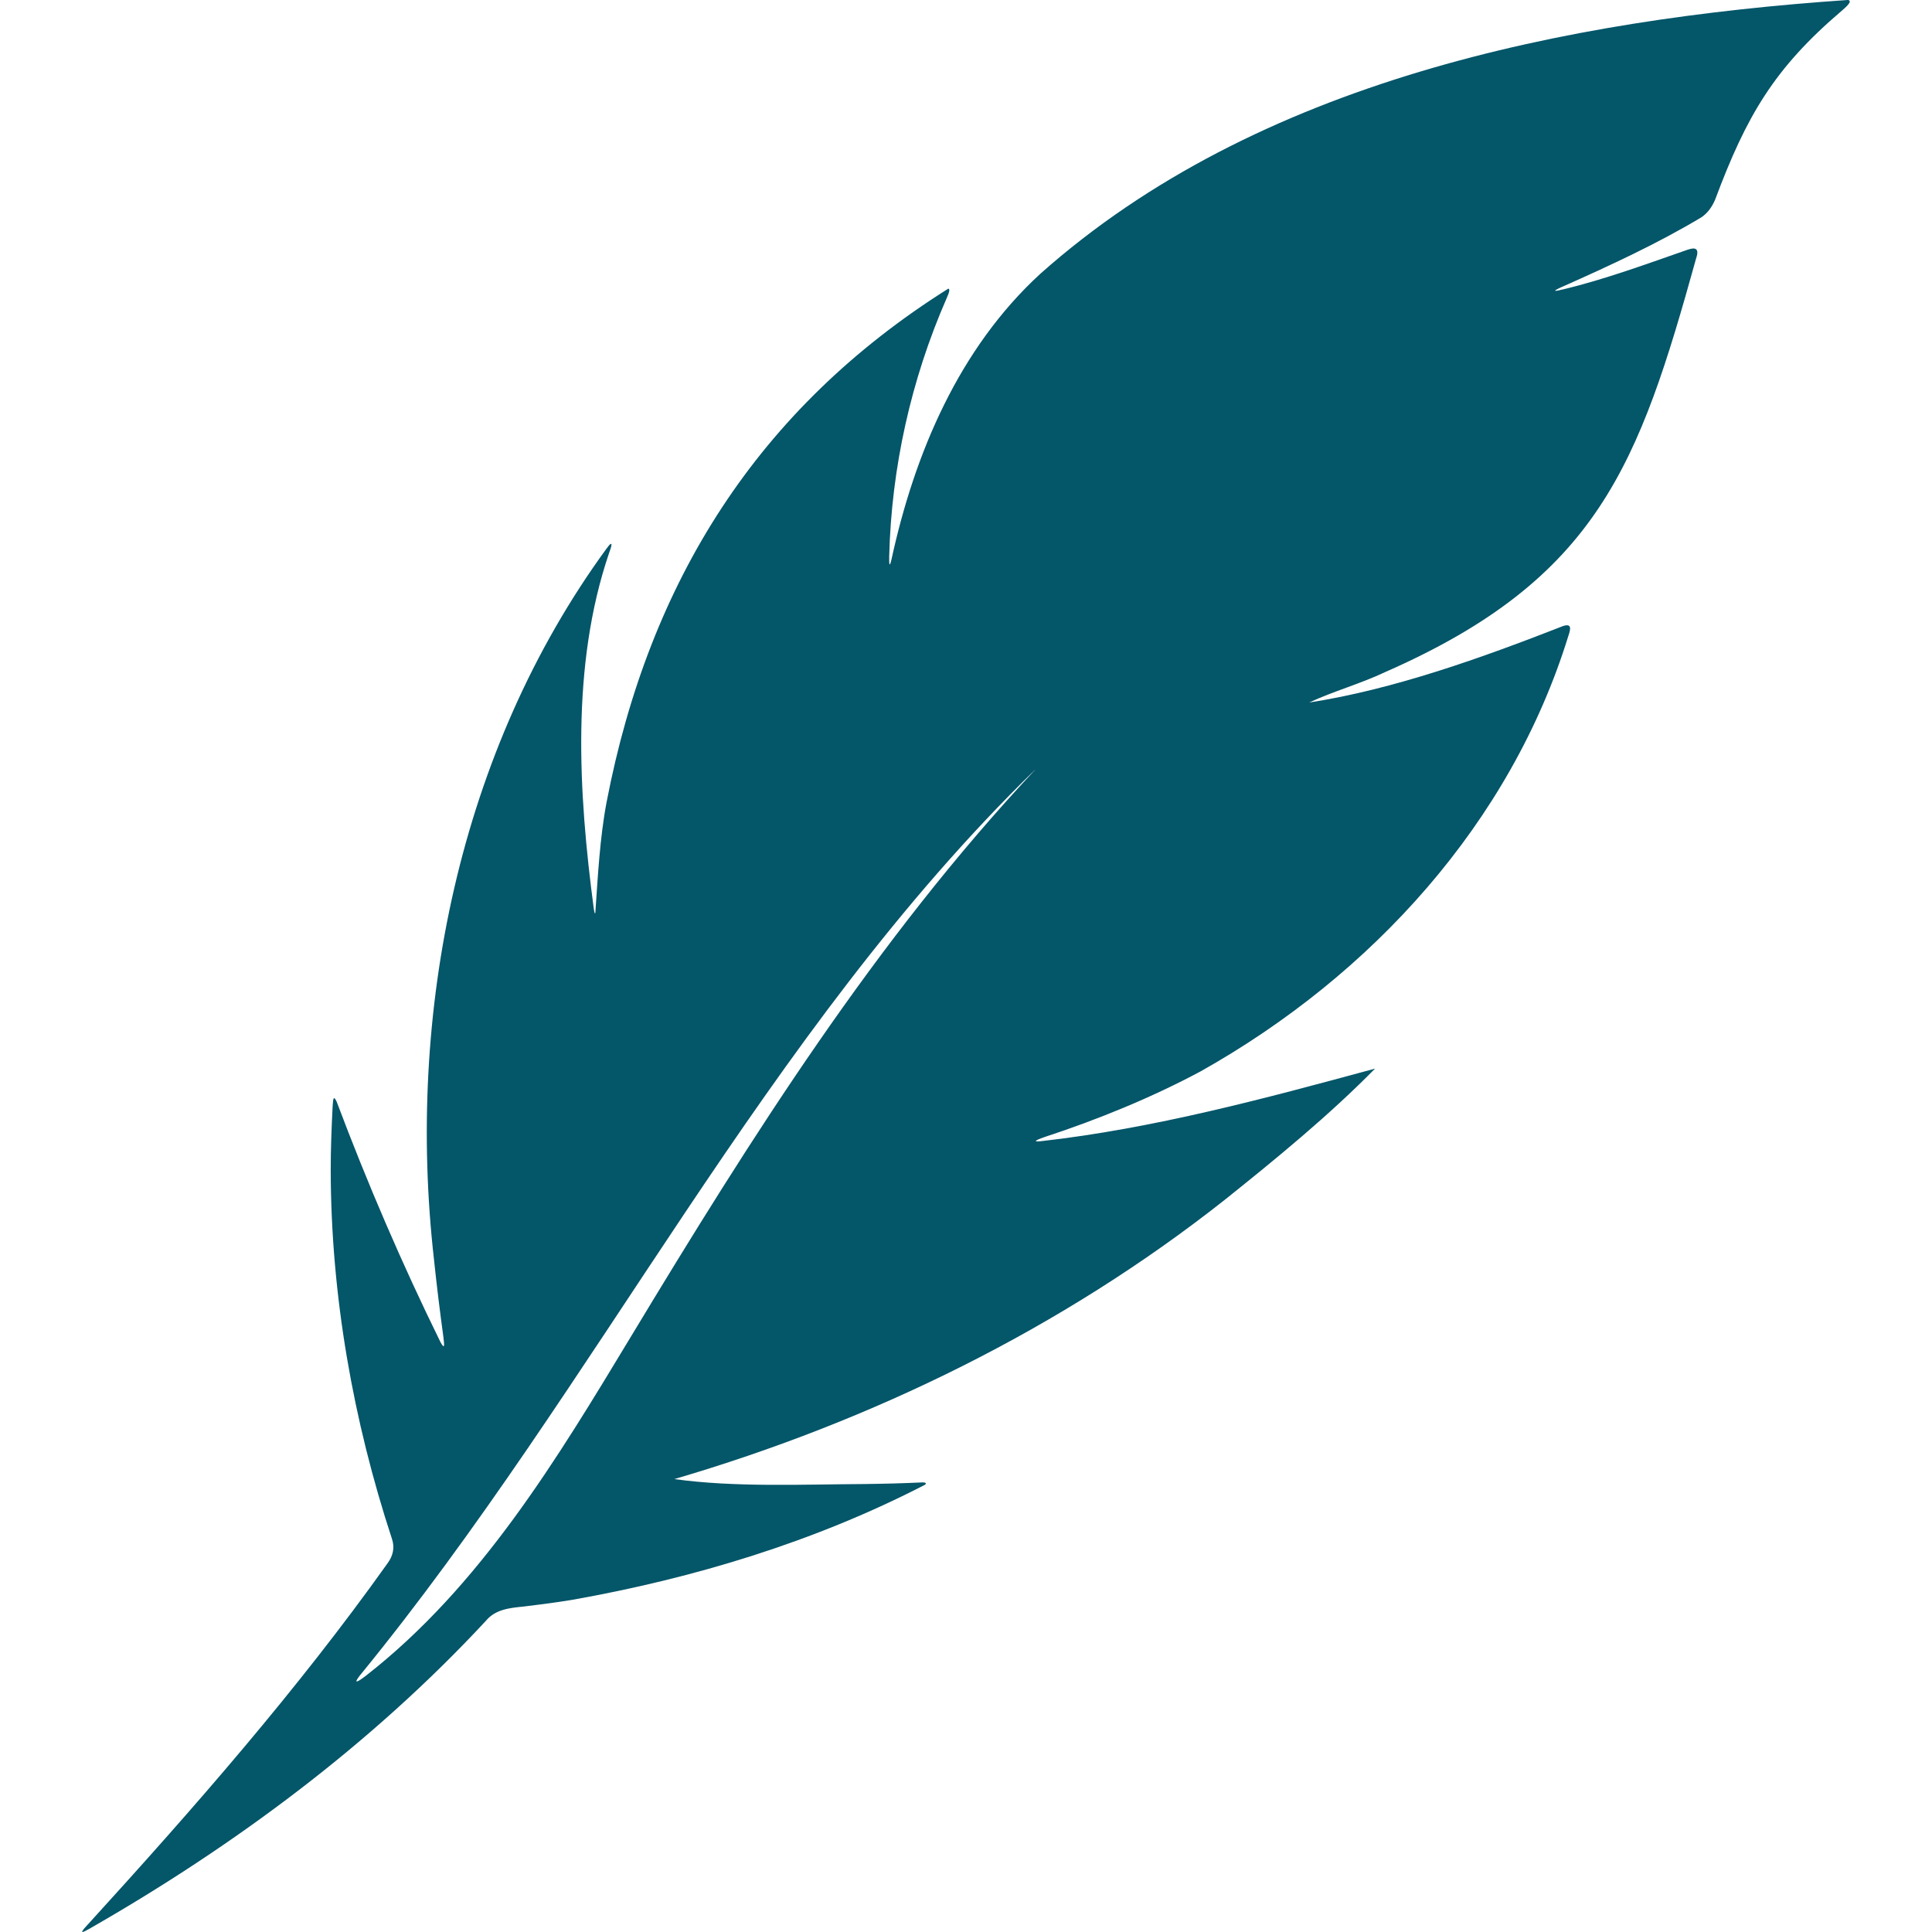 <svg xmlns="http://www.w3.org/2000/svg" viewBox="0 0 128 128" version="1.1" height="128pt" width="128pt">
 <path fill="#045669" d="m122.4 0c-18.672 1.281-39.105 5.359-53.465 18.129-5.398 4.945-8.344 11.91-9.875 18.949-0.031 0.125-0.055 0.215-0.078 0.27-0.047 0.109-0.066 0.035-0.07-0.184v-0.301c0.145-5.863 1.445-11.711 3.801-17.094 0.047-0.105 0.09-0.211 0.125-0.301 0.074-0.199 0.078-0.328-0.012-0.344-12.621 7.941-19.824 19.398-22.637 34.016-0.453 2.398-0.578 4.914-0.746 7.324-0.023 0.125-0.059 0.016-0.102-0.25-1.02-7.68-1.52-16.121 1.004-23.551 0.16-0.414 0.344-1.023-0.184-0.285-9.762 13.391-13.258 30.75-11.41 47.051 0.18 1.73 0.395 3.461 0.629 5.184 0.055 0.465 0.105 0.859-0.195 0.309-2.555-5.195-4.844-10.523-6.887-15.949-0.246-0.52-0.23 0.031-0.262 0.355-0.07 1.395-0.125 2.797-0.125 4.199 0.016 8.297 1.477 16.57 4.059 24.434 0.195 0.578 0.066 1.121-0.289 1.605-6.004 8.434-12.855 16.246-19.824 23.895-0.066 0.07-0.125 0.137-0.176 0.191-0.184 0.199-0.273 0.336-0.219 0.344 0.047 0.016 0.215-0.074 0.441-0.199 9.645-5.519 18.711-12.25 26.289-20.414 0.637-0.773 1.602-0.855 2.531-0.949 1.07-0.129 2.129-0.266 3.191-0.441 8.074-1.434 16.086-3.859 23.371-7.625 0.109-0.102 0.055-0.145-0.148-0.156-1.262 0.059-2.566 0.094-3.836 0.109-4.051 0.02-8.629 0.23-12.621-0.328 13.125-3.852 25.664-9.98 36.441-18.484 3.422-2.734 6.949-5.625 9.98-8.711-7.227 1.961-14.637 3.965-22.137 4.809-0.711 0.078-0.129-0.148 0.234-0.273 3.531-1.156 7.113-2.621 10.352-4.356 11.344-6.375 20.535-16.465 24.359-28.852 0.156-0.453 0.238-0.844-0.355-0.648-5.375 2.102-11.203 4.195-16.82 5.066 1.621-0.754 3.394-1.238 5.035-2.016 14.121-6.199 16.816-13.766 20.602-27.406 0.102-0.301 0.176-0.66-0.195-0.66-0.094 0.004-0.219 0.035-0.355 0.078-2.641 0.922-5.523 1.977-8.246 2.629-0.066 0-0.574 0.16-0.539 0.074 0.031-0.039 0.375-0.211 0.512-0.262 3.125-1.391 6.297-2.856 9.184-4.59 0.414-0.285 0.703-0.695 0.906-1.18 2.078-5.555 3.91-8.691 8.398-12.512 0.129-0.109 0.246-0.219 0.336-0.309 0.199-0.211 0.246-0.344 0.078-0.391l-0.047-0.012zm-53.832 51.012c-10.523 11.219-18.805 24.348-26.73 37.48-4.934 8.172-10 16.613-17.633 22.559-0.48 0.363-0.828 0.566-0.391-0.012 15.82-19.324 26.781-42.512 44.762-60.043v0.016z"></path>
</svg>
